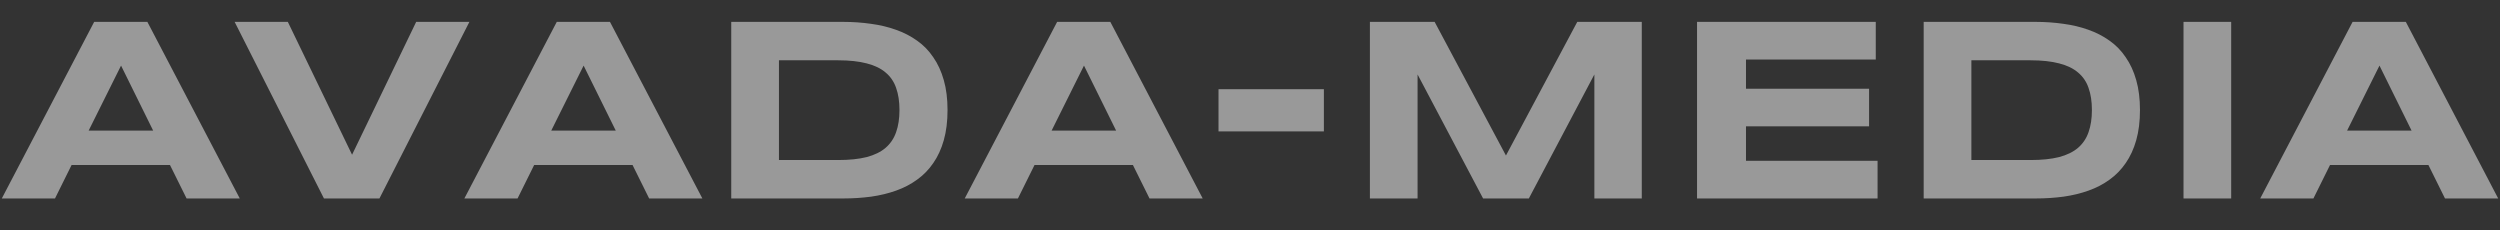 <svg width="76" height="7" viewBox="0 0 76 7" fill="none" xmlns="http://www.w3.org/2000/svg">
<rect x="0" y="0" width="76" height="7" fill="#333333" stroke="none"/>
<path d="M5.168 5.017H2.176L1.672 6.033H0.055L2.863 0.665H4.48L7.289 6.033H5.672L5.168 5.017ZM2.695 3.97H4.656L3.68 1.994L2.695 3.97ZM11.535 6.033H9.848L7.133 0.665H8.75L10.703 4.704L12.652 0.665H14.27L11.535 6.033ZM19.23 5.017H16.238L15.734 6.033H14.117L16.926 0.665H18.543L21.352 6.033H19.734L19.23 5.017ZM16.758 3.97H18.719L17.742 1.994L16.758 3.97ZM28.805 3.345C28.805 3.689 28.767 3.995 28.691 4.263C28.616 4.529 28.509 4.76 28.371 4.958C28.236 5.156 28.072 5.324 27.879 5.462C27.689 5.6 27.477 5.711 27.242 5.794C27.008 5.878 26.755 5.939 26.484 5.978C26.213 6.014 25.931 6.033 25.637 6.033H22.23V0.665H25.629C25.923 0.665 26.206 0.685 26.477 0.724C26.747 0.76 27 0.82 27.234 0.904C27.471 0.987 27.686 1.098 27.879 1.236C28.072 1.371 28.236 1.539 28.371 1.74C28.509 1.938 28.616 2.169 28.691 2.435C28.767 2.701 28.805 3.004 28.805 3.345ZM27.344 3.345C27.344 3.087 27.31 2.863 27.242 2.673C27.177 2.483 27.07 2.327 26.922 2.204C26.776 2.079 26.585 1.987 26.348 1.927C26.111 1.865 25.822 1.833 25.48 1.833H23.68V4.865H25.48C25.822 4.865 26.111 4.835 26.348 4.775C26.585 4.712 26.776 4.619 26.922 4.494C27.07 4.366 27.177 4.207 27.242 4.017C27.31 3.827 27.344 3.603 27.344 3.345ZM34.441 5.017H31.449L30.945 6.033H29.328L32.137 0.665H33.754L36.562 6.033H34.945L34.441 5.017ZM31.969 3.97H33.93L32.953 1.994L31.969 3.97ZM37.043 3.994V2.712H40.246V3.994H37.043ZM48.469 6.033V2.263L46.477 6.033H45.086L43.094 2.263V6.033H41.645V0.665H43.613L45.781 4.728L47.949 0.665H49.91V6.033H48.469ZM51.59 6.033V0.665H57.023V1.81H53.078V2.697H56.82V3.841H53.078V4.888H57.078V6.033H51.59ZM65.055 3.345C65.055 3.689 65.017 3.995 64.941 4.263C64.866 4.529 64.759 4.76 64.621 4.958C64.486 5.156 64.322 5.324 64.129 5.462C63.939 5.6 63.727 5.711 63.492 5.794C63.258 5.878 63.005 5.939 62.734 5.978C62.464 6.014 62.181 6.033 61.887 6.033H58.48V0.665H61.879C62.173 0.665 62.456 0.685 62.727 0.724C62.997 0.76 63.25 0.82 63.484 0.904C63.721 0.987 63.936 1.098 64.129 1.236C64.322 1.371 64.486 1.539 64.621 1.74C64.759 1.938 64.866 2.169 64.941 2.435C65.017 2.701 65.055 3.004 65.055 3.345ZM63.594 3.345C63.594 3.087 63.56 2.863 63.492 2.673C63.427 2.483 63.32 2.327 63.172 2.204C63.026 2.079 62.835 1.987 62.598 1.927C62.361 1.865 62.072 1.833 61.73 1.833H59.93V4.865H61.73C62.072 4.865 62.361 4.835 62.598 4.775C62.835 4.712 63.026 4.619 63.172 4.494C63.32 4.366 63.427 4.207 63.492 4.017C63.56 3.827 63.594 3.603 63.594 3.345ZM66.379 6.033V0.665H67.828V6.033H66.379ZM73.824 5.017H70.832L70.328 6.033H68.711L71.519 0.665H73.137L75.945 6.033H74.328L73.824 5.017ZM71.352 3.97H73.312L72.336 1.994L71.352 3.97Z" fill="white" fill-opacity="0.5"/>
</svg>
